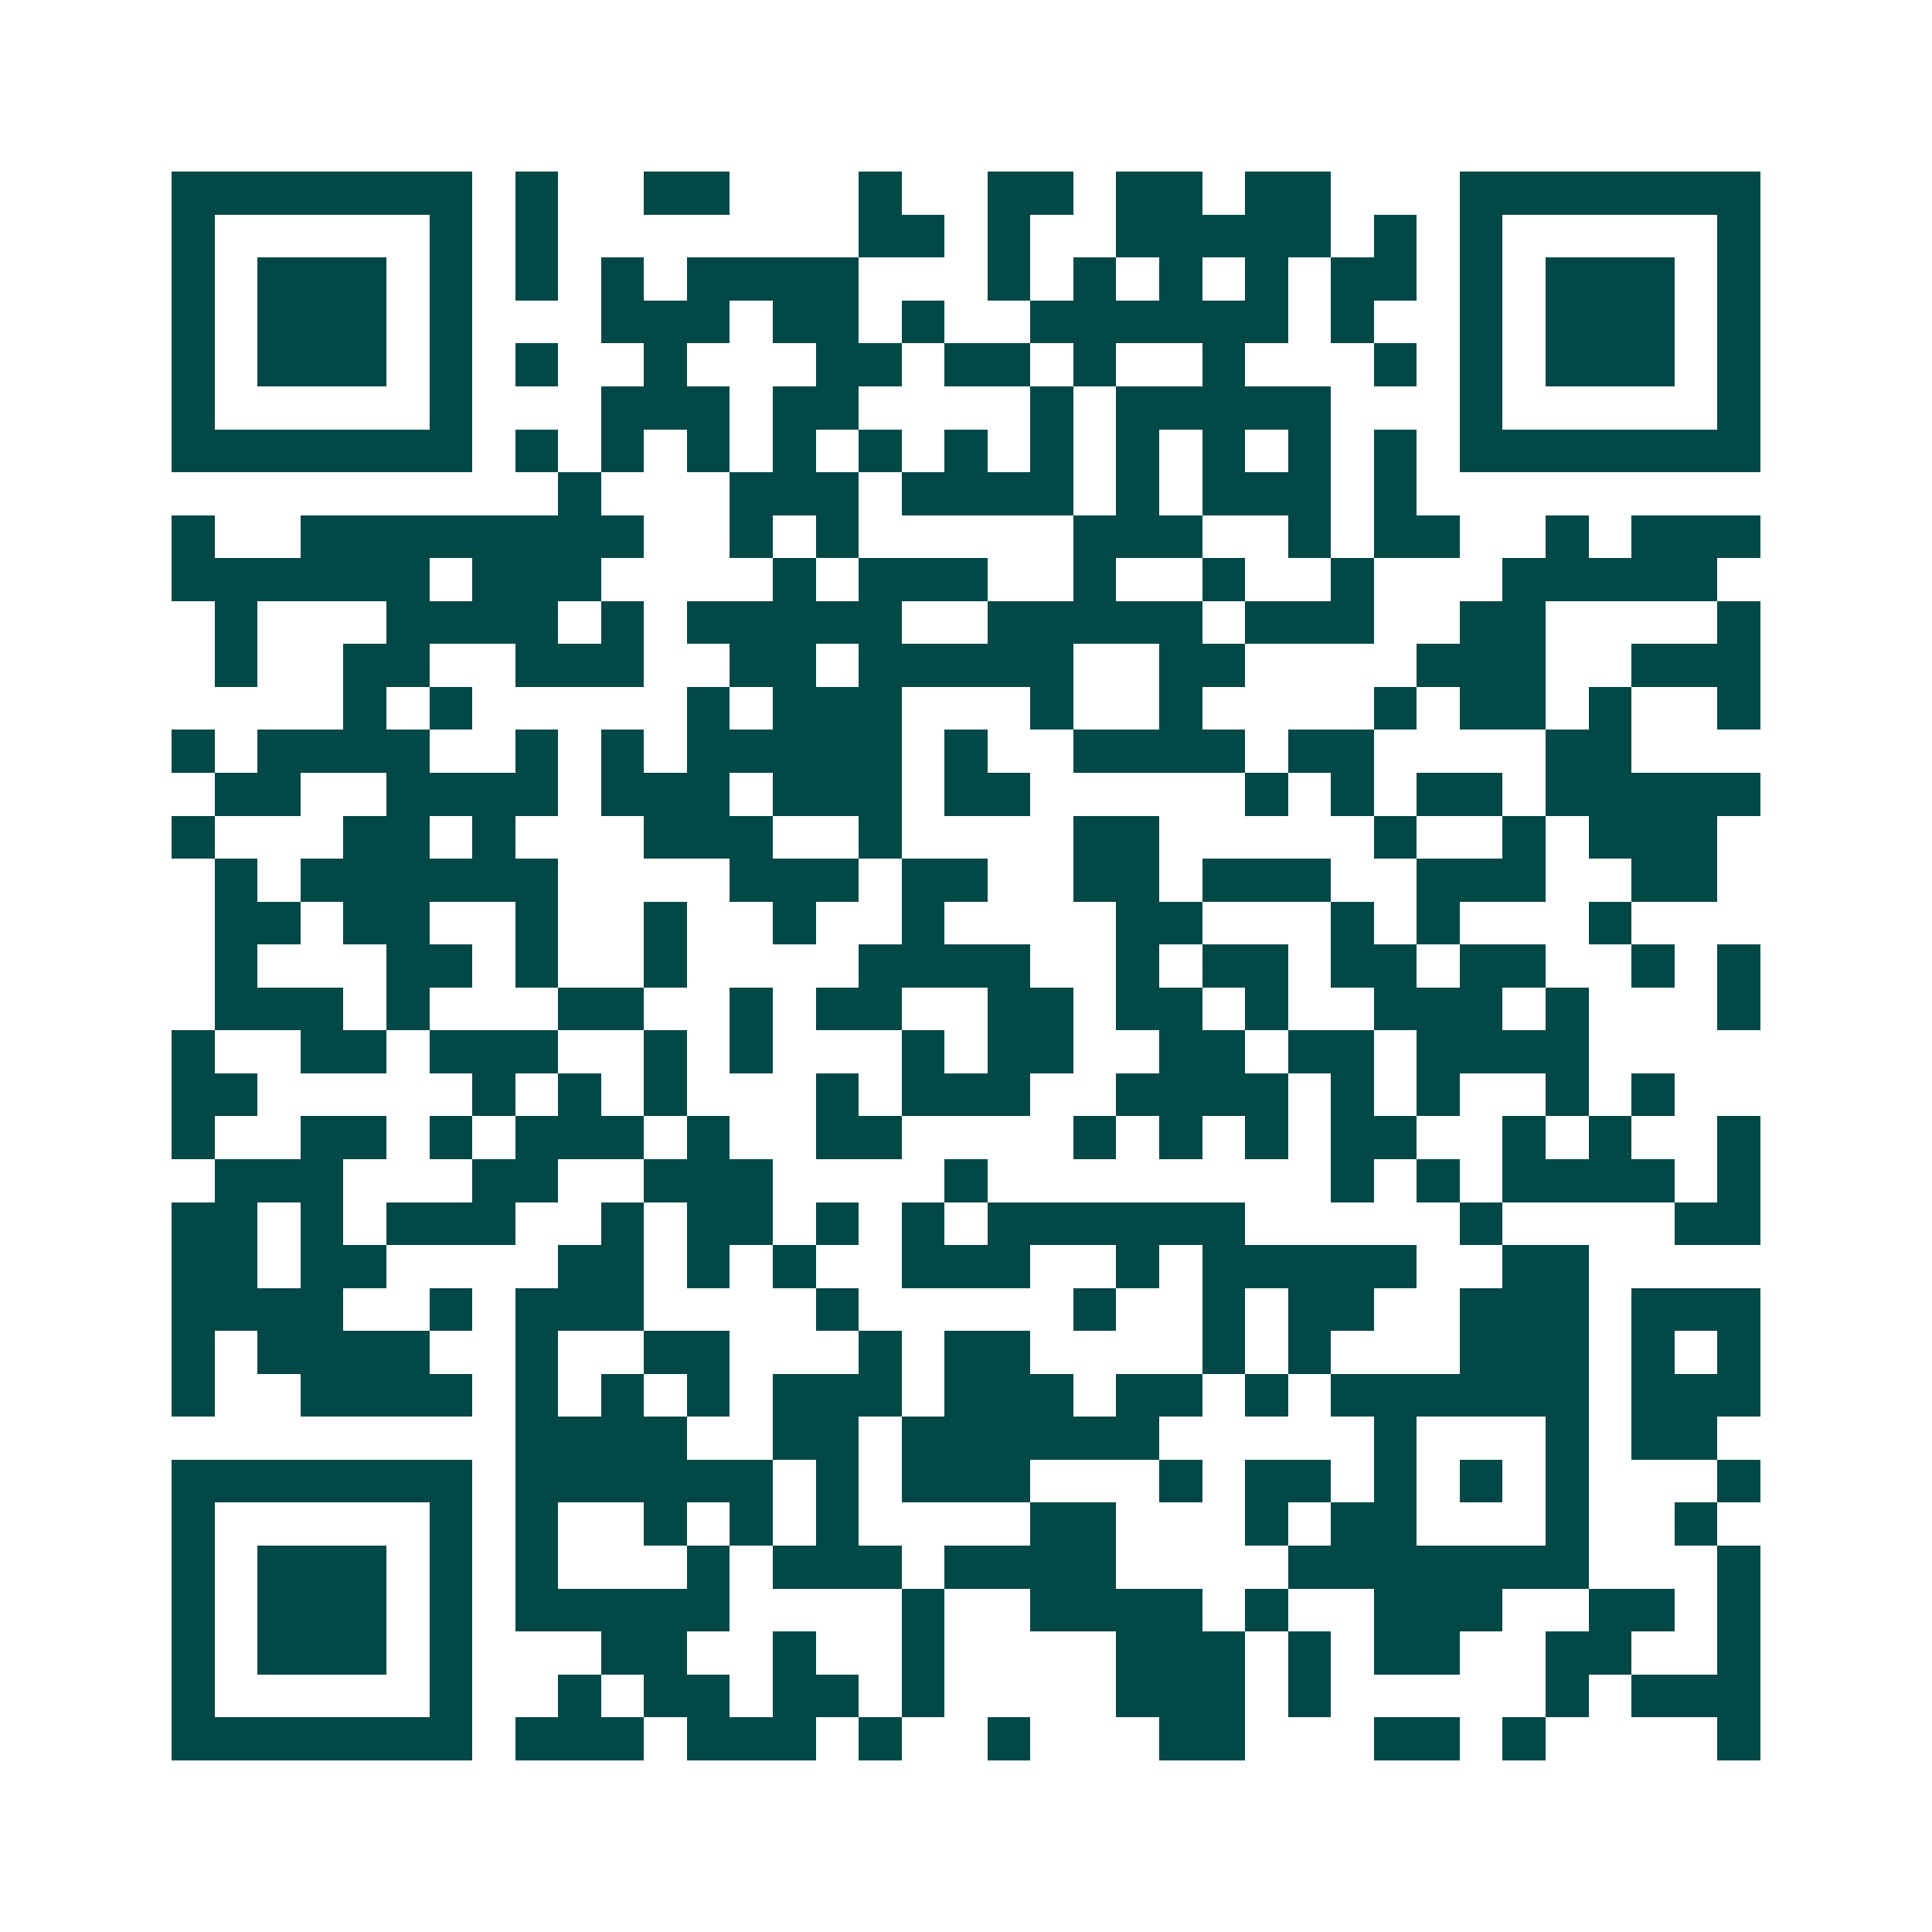 <svg xmlns="http://www.w3.org/2000/svg" width="200" height="200" viewBox="0 0 45 45" shape-rendering="crispEdges"><path fill="#ffffff" d="M0 0h45v45H0z"/><path stroke="#014847" d="M4 4.5h7m1 0h1m2 0h2m3 0h1m2 0h2m1 0h2m1 0h2m3 0h7M4 5.5h1m5 0h1m1 0h1m7 0h2m1 0h1m2 0h5m1 0h1m1 0h1m5 0h1M4 6.5h1m1 0h3m1 0h1m1 0h1m1 0h1m1 0h4m3 0h1m1 0h1m1 0h1m1 0h1m1 0h2m1 0h1m1 0h3m1 0h1M4 7.5h1m1 0h3m1 0h1m3 0h3m1 0h2m1 0h1m2 0h6m1 0h1m2 0h1m1 0h3m1 0h1M4 8.5h1m1 0h3m1 0h1m1 0h1m2 0h1m3 0h2m1 0h2m1 0h1m2 0h1m3 0h1m1 0h1m1 0h3m1 0h1M4 9.5h1m5 0h1m3 0h3m1 0h2m4 0h1m1 0h5m3 0h1m5 0h1M4 10.5h7m1 0h1m1 0h1m1 0h1m1 0h1m1 0h1m1 0h1m1 0h1m1 0h1m1 0h1m1 0h1m1 0h1m1 0h7M13 11.5h1m3 0h3m1 0h4m1 0h1m1 0h3m1 0h1M4 12.5h1m2 0h8m2 0h1m1 0h1m5 0h3m2 0h1m1 0h2m2 0h1m1 0h3M4 13.5h6m1 0h3m4 0h1m1 0h3m2 0h1m2 0h1m2 0h1m3 0h5M5 14.5h1m3 0h4m1 0h1m1 0h5m2 0h5m1 0h3m2 0h2m4 0h1M5 15.5h1m2 0h2m2 0h3m2 0h2m1 0h5m2 0h2m4 0h3m2 0h3M8 16.5h1m1 0h1m5 0h1m1 0h3m3 0h1m2 0h1m4 0h1m1 0h2m1 0h1m2 0h1M4 17.5h1m1 0h4m2 0h1m1 0h1m1 0h5m1 0h1m2 0h4m1 0h2m4 0h2M5 18.5h2m2 0h4m1 0h3m1 0h3m1 0h2m5 0h1m1 0h1m1 0h2m1 0h5M4 19.5h1m3 0h2m1 0h1m3 0h3m2 0h1m4 0h2m5 0h1m2 0h1m1 0h3M5 20.5h1m1 0h6m4 0h3m1 0h2m2 0h2m1 0h3m2 0h3m2 0h2M5 21.5h2m1 0h2m2 0h1m2 0h1m2 0h1m2 0h1m4 0h2m3 0h1m1 0h1m3 0h1M5 22.5h1m3 0h2m1 0h1m2 0h1m4 0h4m2 0h1m1 0h2m1 0h2m1 0h2m2 0h1m1 0h1M5 23.5h3m1 0h1m3 0h2m2 0h1m1 0h2m2 0h2m1 0h2m1 0h1m2 0h3m1 0h1m3 0h1M4 24.5h1m2 0h2m1 0h3m2 0h1m1 0h1m3 0h1m1 0h2m2 0h2m1 0h2m1 0h4M4 25.5h2m5 0h1m1 0h1m1 0h1m3 0h1m1 0h3m2 0h4m1 0h1m1 0h1m2 0h1m1 0h1M4 26.5h1m2 0h2m1 0h1m1 0h3m1 0h1m2 0h2m4 0h1m1 0h1m1 0h1m1 0h2m2 0h1m1 0h1m2 0h1M5 27.5h3m3 0h2m2 0h3m4 0h1m8 0h1m1 0h1m1 0h4m1 0h1M4 28.5h2m1 0h1m1 0h3m2 0h1m1 0h2m1 0h1m1 0h1m1 0h6m5 0h1m4 0h2M4 29.5h2m1 0h2m4 0h2m1 0h1m1 0h1m2 0h3m2 0h1m1 0h5m2 0h2M4 30.5h4m2 0h1m1 0h3m4 0h1m5 0h1m2 0h1m1 0h2m2 0h3m1 0h3M4 31.5h1m1 0h4m2 0h1m2 0h2m3 0h1m1 0h2m4 0h1m1 0h1m3 0h3m1 0h1m1 0h1M4 32.5h1m2 0h4m1 0h1m1 0h1m1 0h1m1 0h3m1 0h3m1 0h2m1 0h1m1 0h6m1 0h3M12 33.5h4m2 0h2m1 0h6m5 0h1m3 0h1m1 0h2M4 34.5h7m1 0h6m1 0h1m1 0h3m3 0h1m1 0h2m1 0h1m1 0h1m1 0h1m3 0h1M4 35.5h1m5 0h1m1 0h1m2 0h1m1 0h1m1 0h1m4 0h2m3 0h1m1 0h2m3 0h1m2 0h1M4 36.5h1m1 0h3m1 0h1m1 0h1m3 0h1m1 0h3m1 0h4m4 0h7m3 0h1M4 37.5h1m1 0h3m1 0h1m1 0h5m4 0h1m2 0h4m1 0h1m2 0h3m2 0h2m1 0h1M4 38.5h1m1 0h3m1 0h1m3 0h2m2 0h1m2 0h1m4 0h3m1 0h1m1 0h2m2 0h2m2 0h1M4 39.5h1m5 0h1m2 0h1m1 0h2m1 0h2m1 0h1m4 0h3m1 0h1m5 0h1m1 0h3M4 40.5h7m1 0h3m1 0h3m1 0h1m2 0h1m3 0h2m3 0h2m1 0h1m4 0h1"/></svg>
